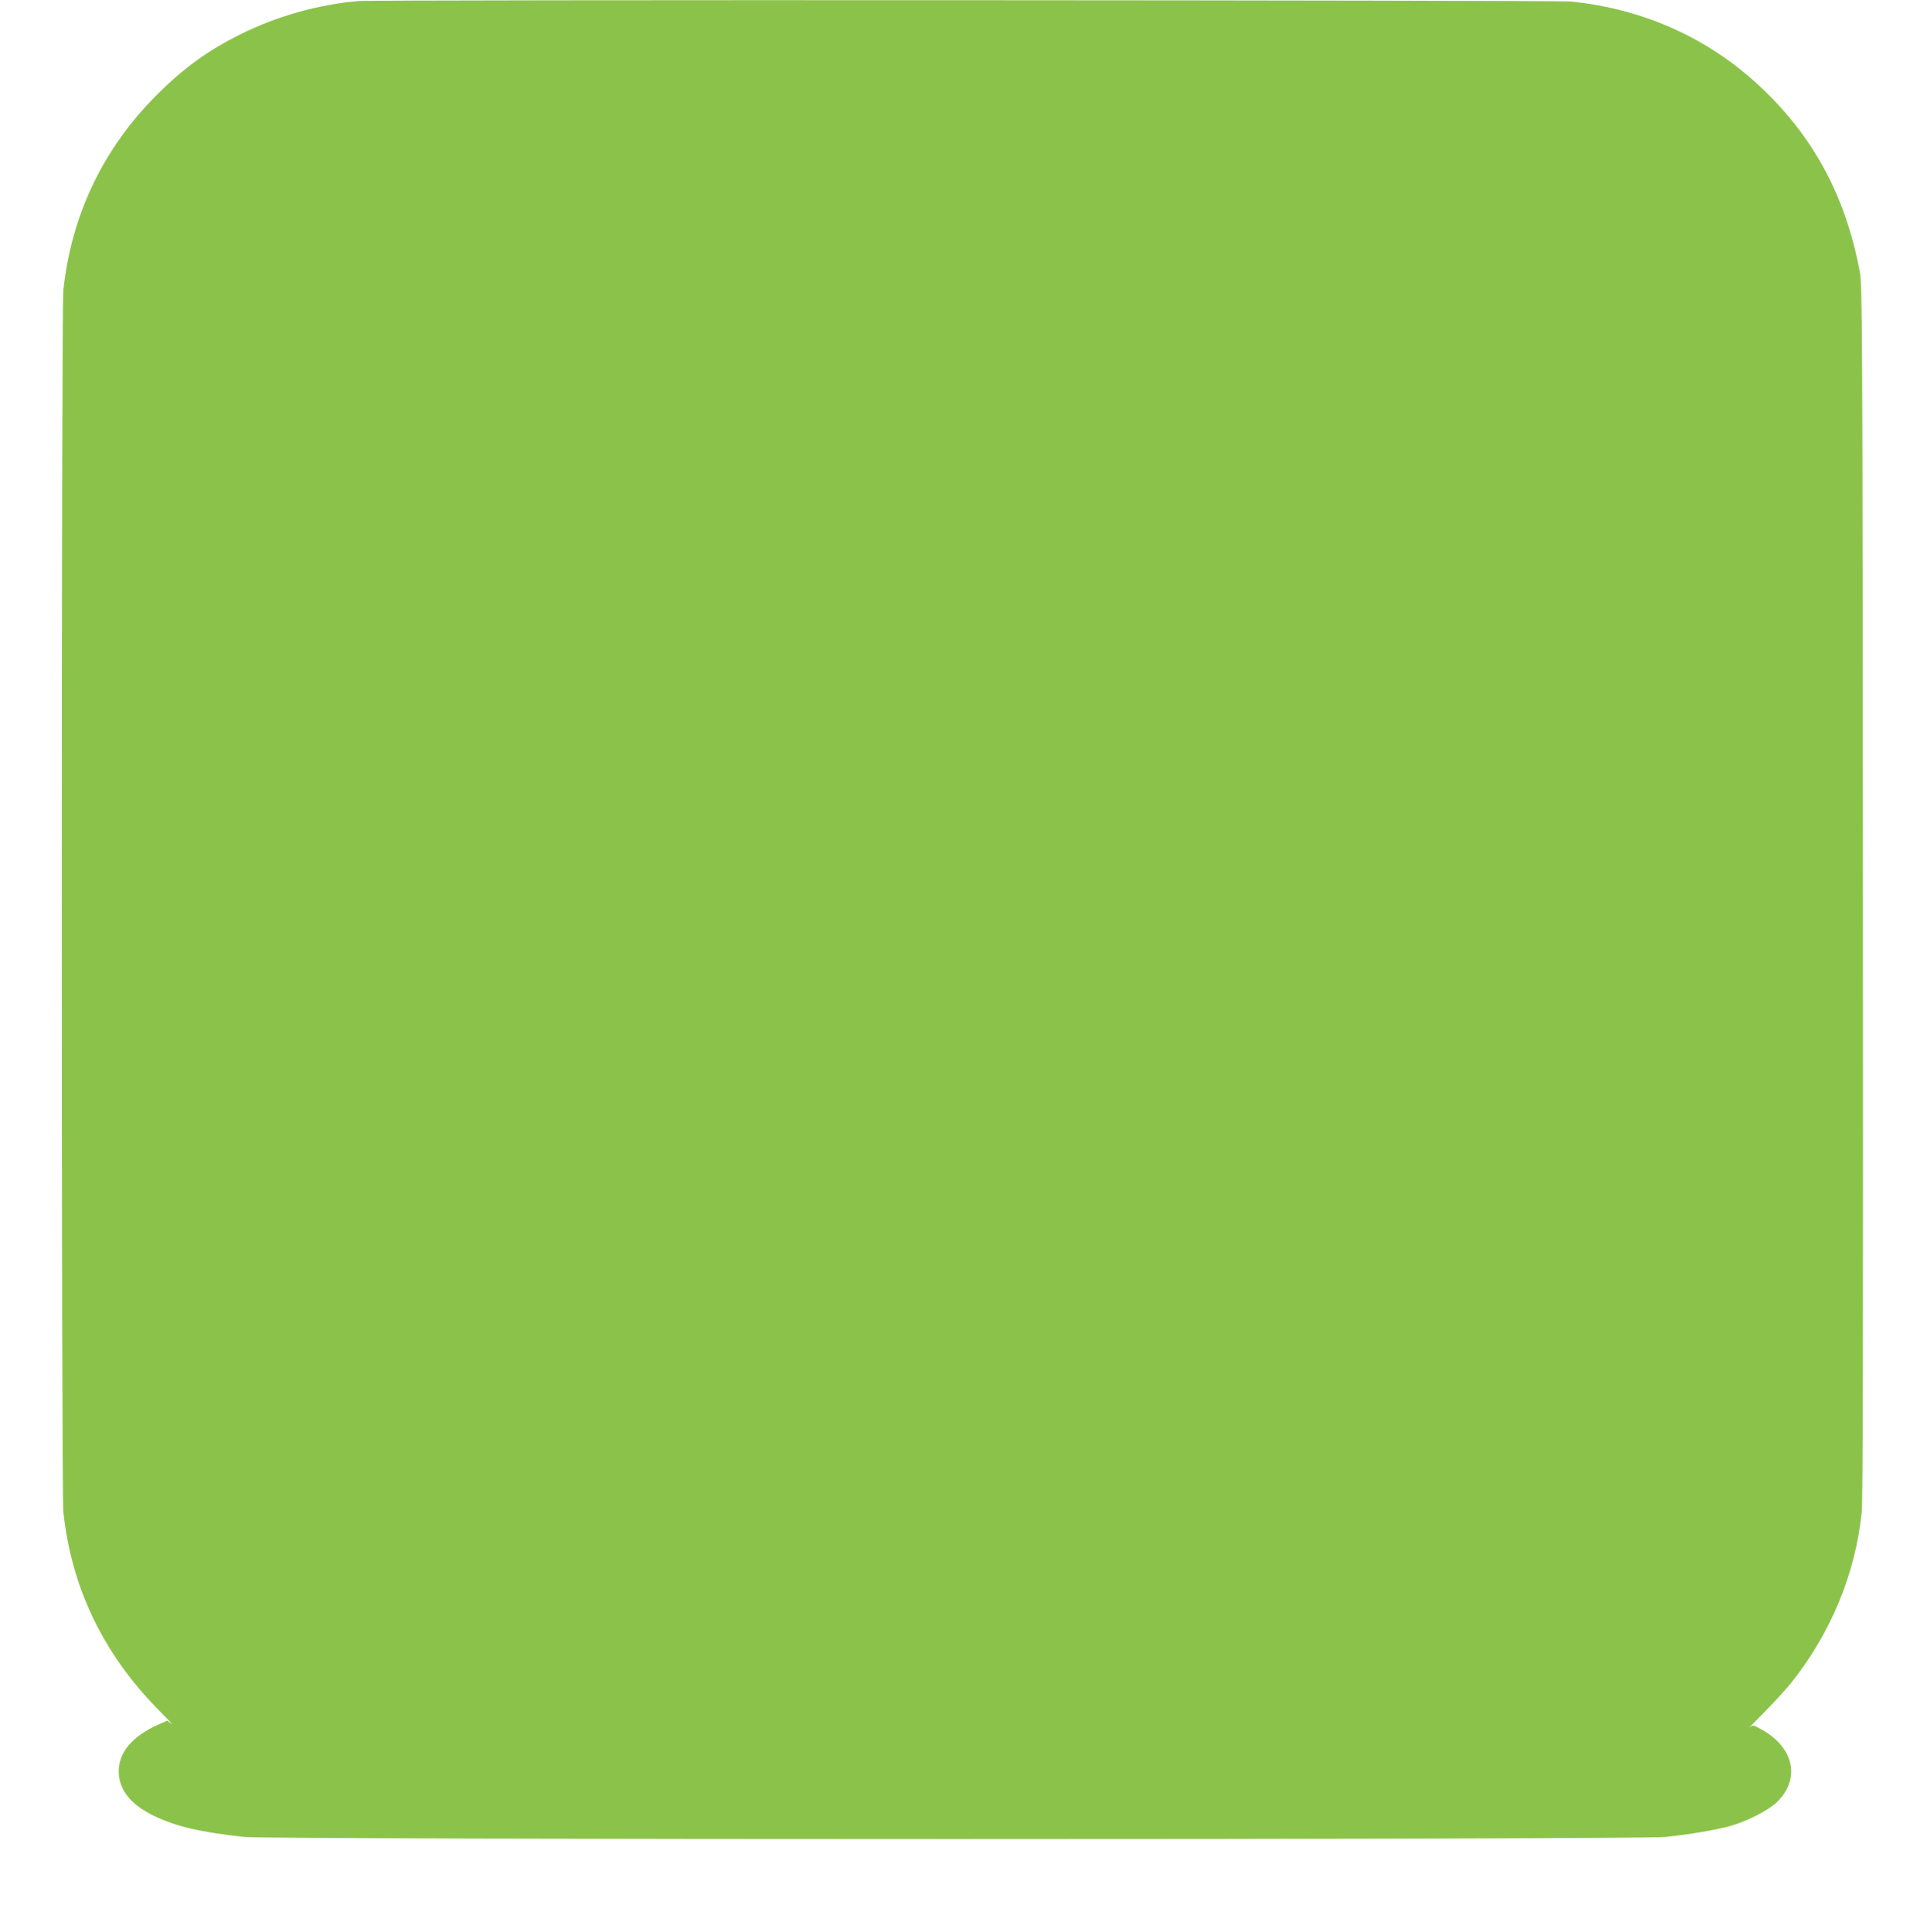 <?xml version="1.0" standalone="no"?>
<!DOCTYPE svg PUBLIC "-//W3C//DTD SVG 20010904//EN"
 "http://www.w3.org/TR/2001/REC-SVG-20010904/DTD/svg10.dtd">
<svg version="1.0" xmlns="http://www.w3.org/2000/svg"
 width="1266pt" height="1280pt" viewBox="0 0 1266 1280"
 preserveAspectRatio="xMidYMid meet">
<g transform="translate(0,1280) scale(0.1,-0.1)"
fill="#8bc34a" stroke="none">
<path d="M2375 12793 c-267 -23 -543 -101 -785 -222 -214 -107 -375 -224 -551
-400 -356 -356 -565 -794 -619 -1293 -14 -135 -14 -7961 0 -8096 54 -507 267
-946 640 -1322 58 -58 92 -95 77 -83 l-28 22 -65 -29 c-169 -76 -258 -183
-257 -310 1 -120 80 -218 235 -293 146 -70 309 -108 598 -139 185 -19 9235
-19 9420 0 163 17 336 47 430 73 112 32 253 104 308 158 159 155 113 365 -107
484 -51 28 -53 29 -74 10 -12 -10 30 34 93 97 63 64 144 151 179 195 265 330
430 728 471 1137 8 82 10 1205 8 4118 -3 3784 -4 4010 -21 4100 -92 491 -299
881 -643 1210 -347 332 -784 531 -1273 580 -95 9 -7927 13 -8036 3z"/>
</g>
</svg>
